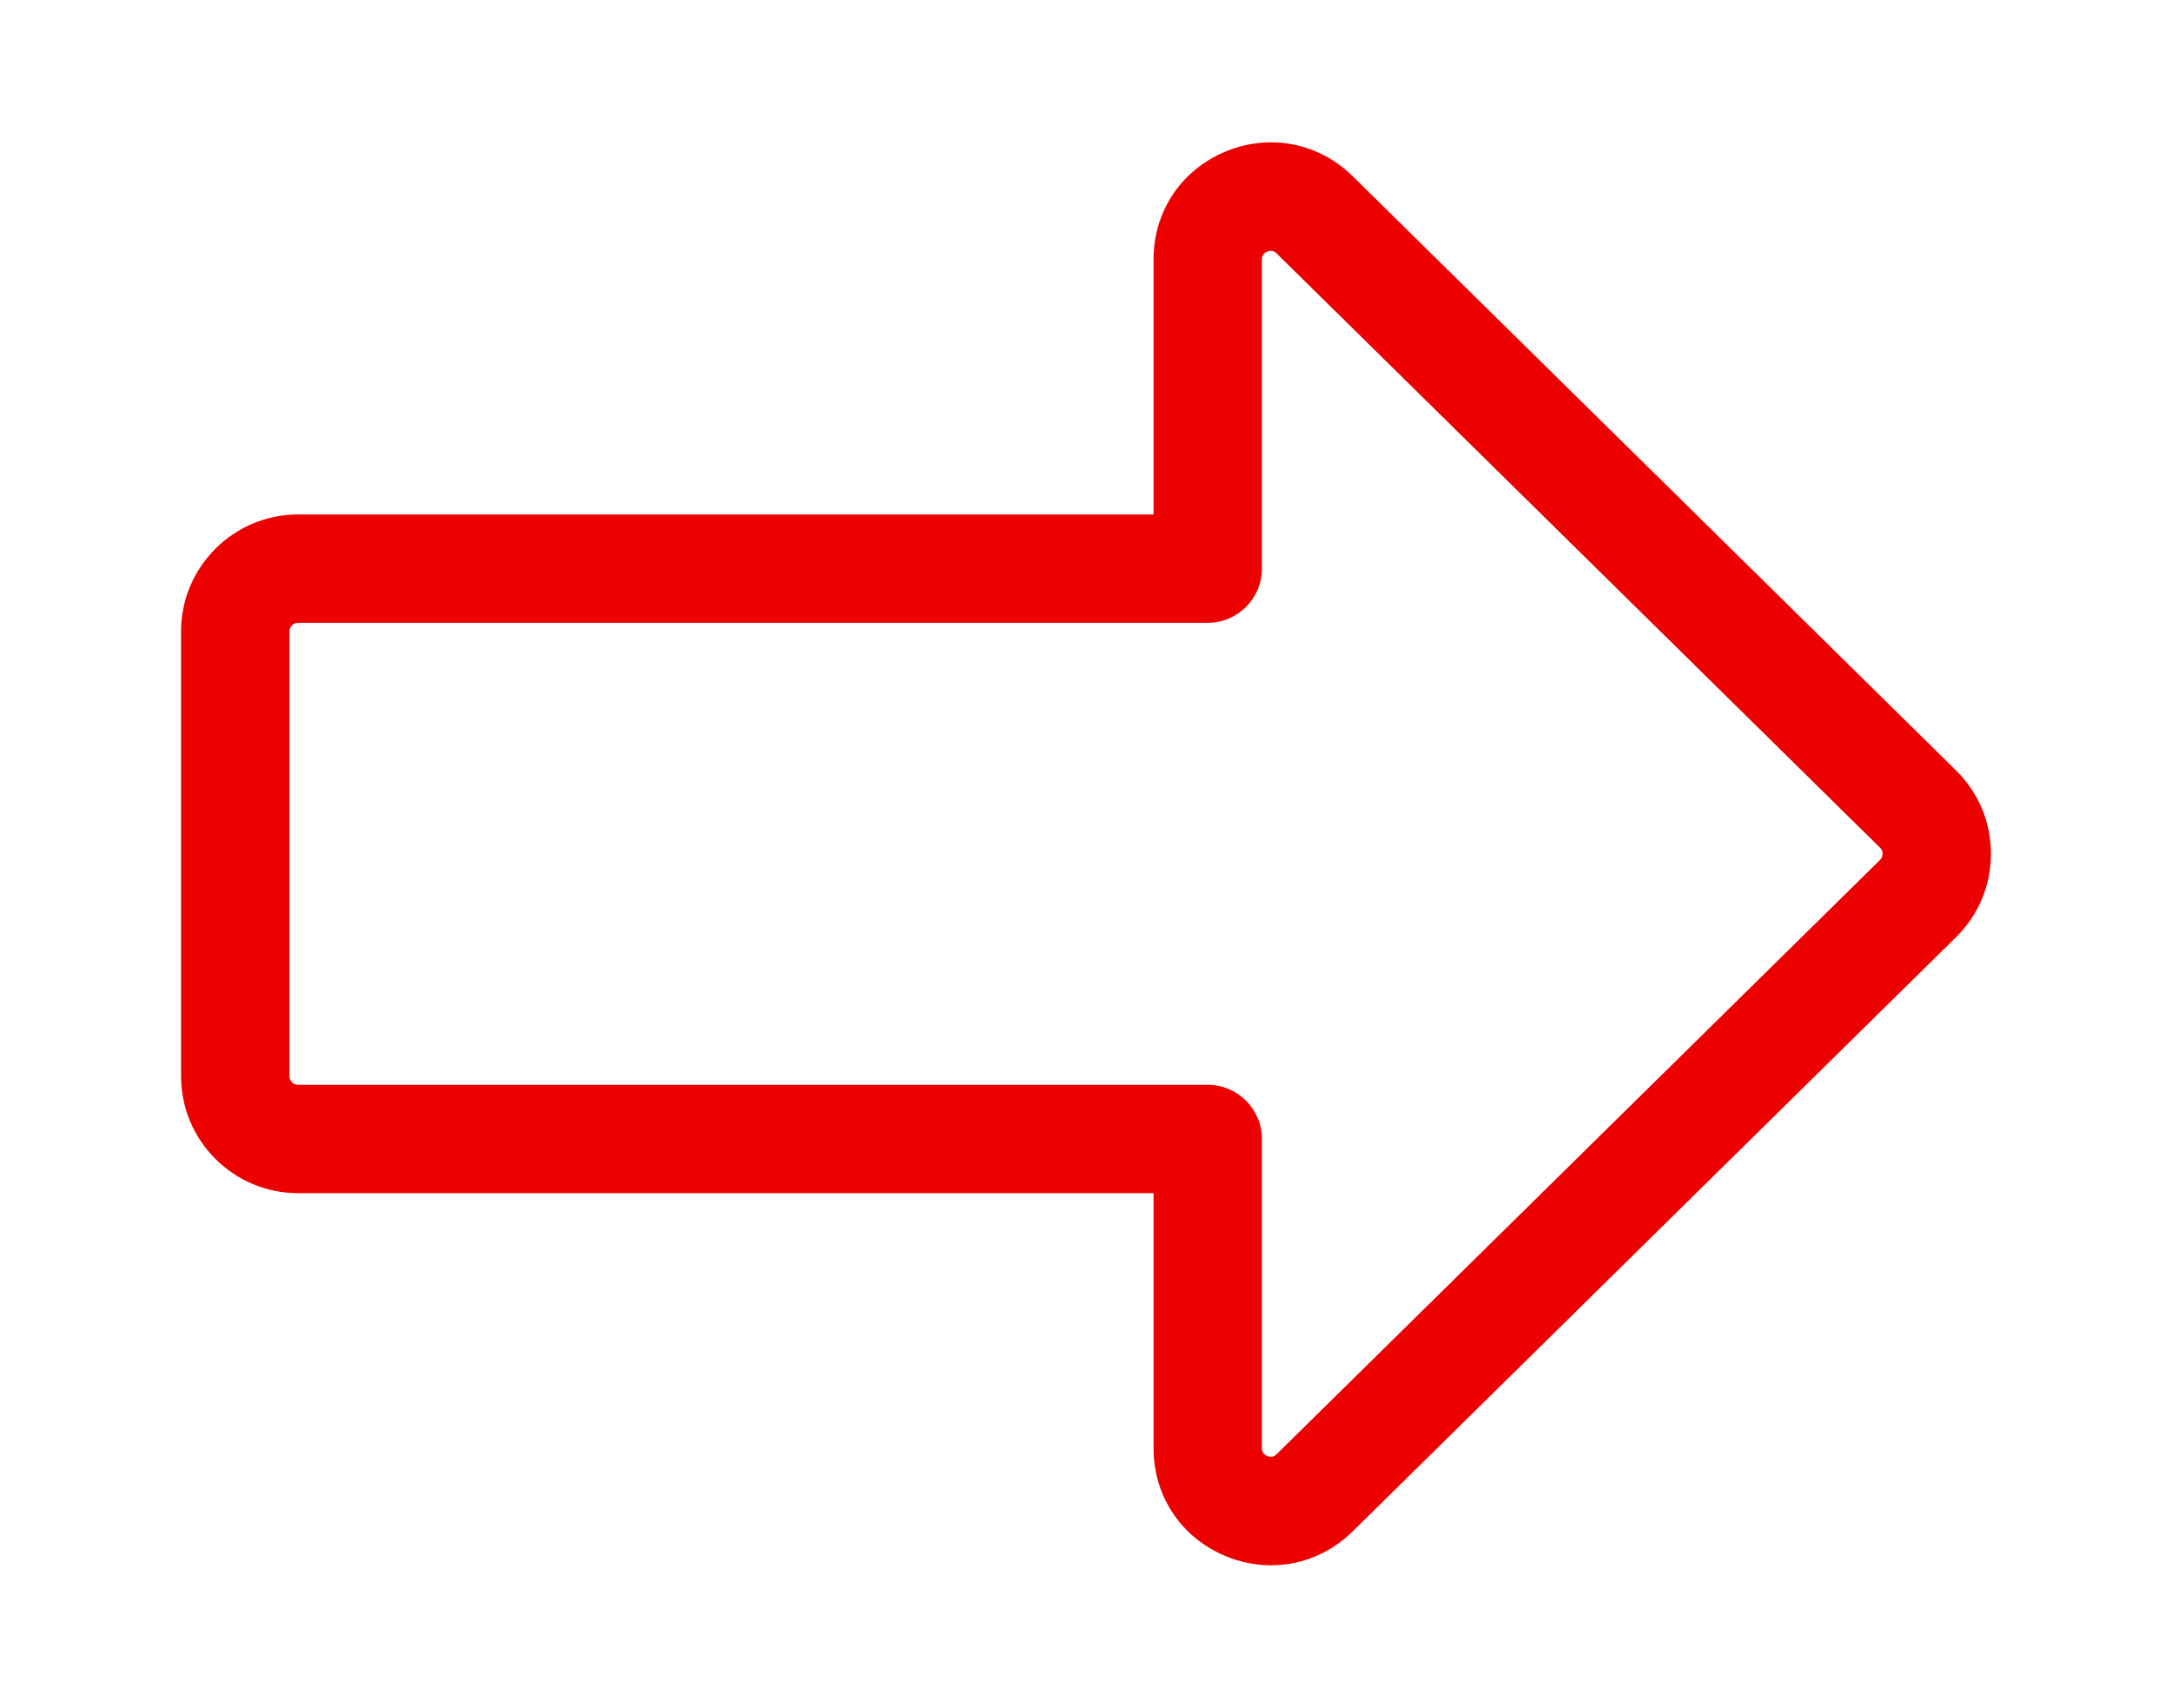 <?xml version="1.0" encoding="UTF-8" standalone="no"?><svg xmlns="http://www.w3.org/2000/svg" xmlns:xlink="http://www.w3.org/1999/xlink" enable-background="new 0 0 500 397.082" fill="#000000" height="454.3" id="Illustration" preserveAspectRatio="xMidYMid meet" version="1.1" viewBox="-38.9 -28.6 577.8 454.3" width="577.8" x="0" xml:space="preserve" y="0" zoomAndPan="magnify"><filter id="AI_GaussianBlur_4" xlink:actuate="onLoad" xlink:show="other" xlink:type="simple"><feGaussianBlur stdDeviation="4"/></filter><g><g id="change1_1"><path d="M481.451,176.367L320.929,18.269 c-5.895-5.806-13.604-9.003-21.708-9.003c-4.149,0-8.238,0.83-12.151,2.468 c-11.784,4.933-19.104,15.934-19.104,28.709v67.819H40.389 c-17.162,0-31.123,13.962-31.123,31.123v118.311c0,17.162,13.961,31.124,31.123,31.124 h227.577v67.818c0,12.775,7.321,23.776,19.104,28.709 c3.911,1.638,7.999,2.468,12.15,2.468c8.104,0,15.813-3.197,21.709-9.003 l160.522-158.099c5.985-5.897,9.282-13.772,9.282-22.174 C490.734,190.139,487.437,182.264,481.451,176.367z M296.794,356.639v-82.232 c0-7.948-6.466-14.414-14.414-14.414H40.389c-1.266,0-2.295-1.03-2.295-2.296 V139.385c0-1.266,1.03-2.295,2.295-2.295h241.991 c7.948,0,14.414-6.466,14.414-14.414V40.443c0-1.013,0.474-1.726,1.412-2.118 c0.29-0.122,0.661-0.194,0.992-0.194c0.579,0,1.014,0.196,1.502,0.677 l160.521,158.097c0.454,0.447,0.685,0.998,0.685,1.636 c0,0.638-0.23,1.188-0.685,1.636L300.7,358.274 c-0.488,0.481-0.923,0.677-1.501,0.677c-0.479,0-0.856-0.136-0.996-0.195 C297.267,358.365,296.794,357.652,296.794,356.639z" fill="#ed0000" filter="url(#AI_GaussianBlur_4)"/></g><g id="change2_1"><path d="M299.22,378.402c-2.842,0-5.726-0.571-8.514-1.738 c-8.22-3.441-13.326-11.114-13.326-20.025v-77.233H40.39 c-11.971,0-21.71-9.739-21.71-21.709V139.385c0-11.971,9.739-21.709,21.71-21.709 h236.99V40.443c0-8.911,5.106-16.584,13.326-20.025 c8.215-3.44,17.269-1.695,23.618,4.558l160.521,158.098 c4.176,4.113,6.476,9.606,6.476,15.468c0,5.861-2.3,11.354-6.476,15.467 L314.324,372.106C310.129,376.238,304.755,378.402,299.22,378.402z M40.39,127.676 c-6.457,0-11.71,5.253-11.71,11.709v118.312c0,6.457,5.253,11.709,11.71,11.709 h241.99c2.762,0,5,2.239,5,5v82.233c0,5.745,3.713,9.346,7.188,10.801 c3.476,1.456,8.647,1.573,12.739-2.458l160.521-158.098 c2.253-2.218,3.493-5.181,3.493-8.342c0-3.162-1.24-6.125-3.493-8.343 L307.307,32.101c-4.094-4.033-9.266-3.913-12.739-2.459 c-3.475,1.455-7.188,5.056-7.188,10.801v82.232c0,2.761-2.238,5-5,5H40.39z" fill="#ed0000"/></g></g></svg>
